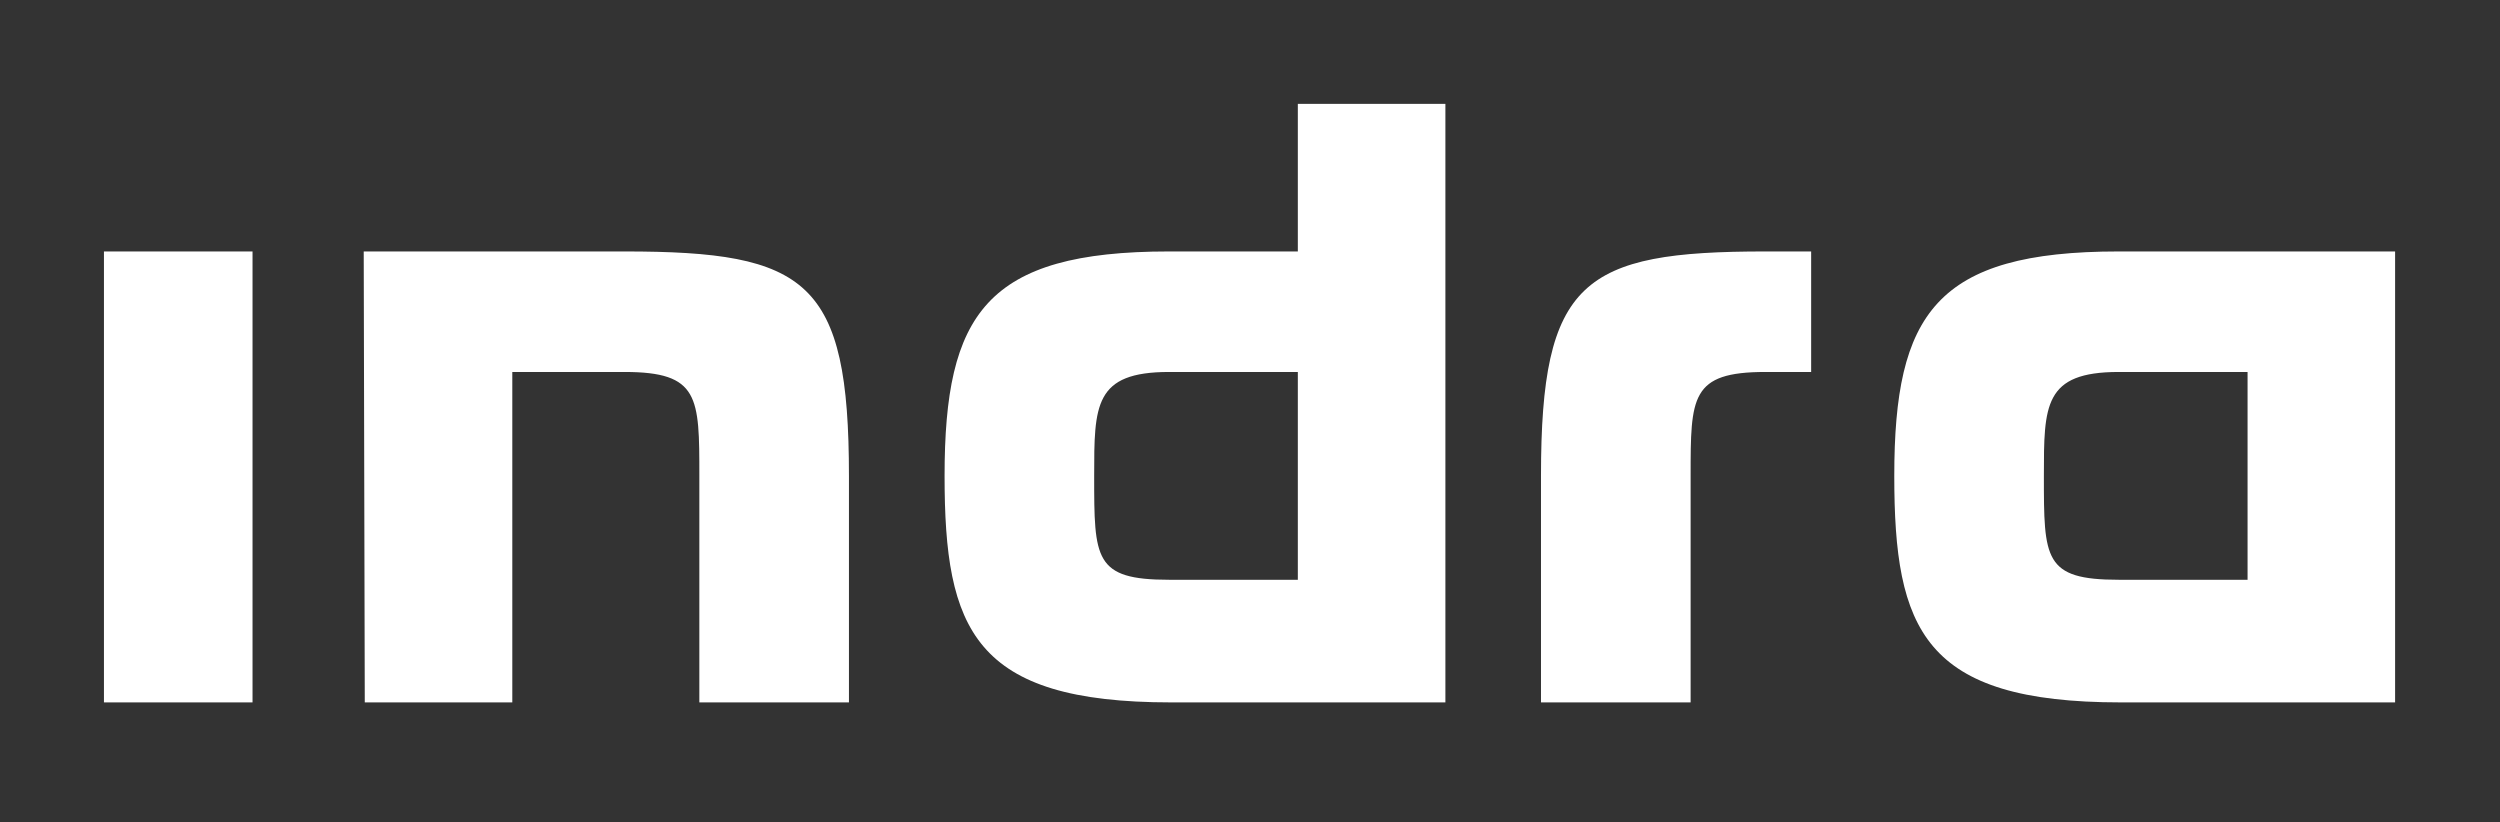 <svg width="76" height="25" viewBox="0 0 76 25" fill="none" xmlns="http://www.w3.org/2000/svg">
<rect x="0" y="0" width="76" height="25" fill="#333333" stroke="none"/>
<path d="M39.454 11.308V17.625H35.538C33.263 17.625 33.263 16.994 33.263 14.467C33.263 12.319 33.263 11.308 35.538 11.308H39.454ZM43.94 21.353V3.158H39.454V7.644H35.538C29.978 7.644 28.715 9.539 28.715 14.467C28.715 19.142 29.599 21.353 35.601 21.353H43.94ZM51.395 14.467C51.395 12.066 51.395 11.308 53.669 11.308H55.059V7.644H53.669C48.109 7.644 46.846 8.528 46.846 14.467V21.353H51.395V14.467ZM68.326 11.308V17.625H64.409C62.134 17.625 62.134 16.994 62.134 14.467C62.134 12.319 62.134 11.308 64.409 11.308H68.326ZM72.811 21.353V7.644H64.409C58.849 7.644 57.586 9.539 57.586 14.467C57.586 19.142 58.47 21.353 64.472 21.353H72.811ZM11.057 7.644L11.089 21.353H15.574V11.308H18.986C21.26 11.308 21.26 12.066 21.26 14.467V21.353H25.808V14.467C25.808 8.528 24.545 7.644 18.986 7.644H11.057ZM7.677 7.644H3.16V21.353H7.677V7.644Z" fill="white"/>
</svg>
